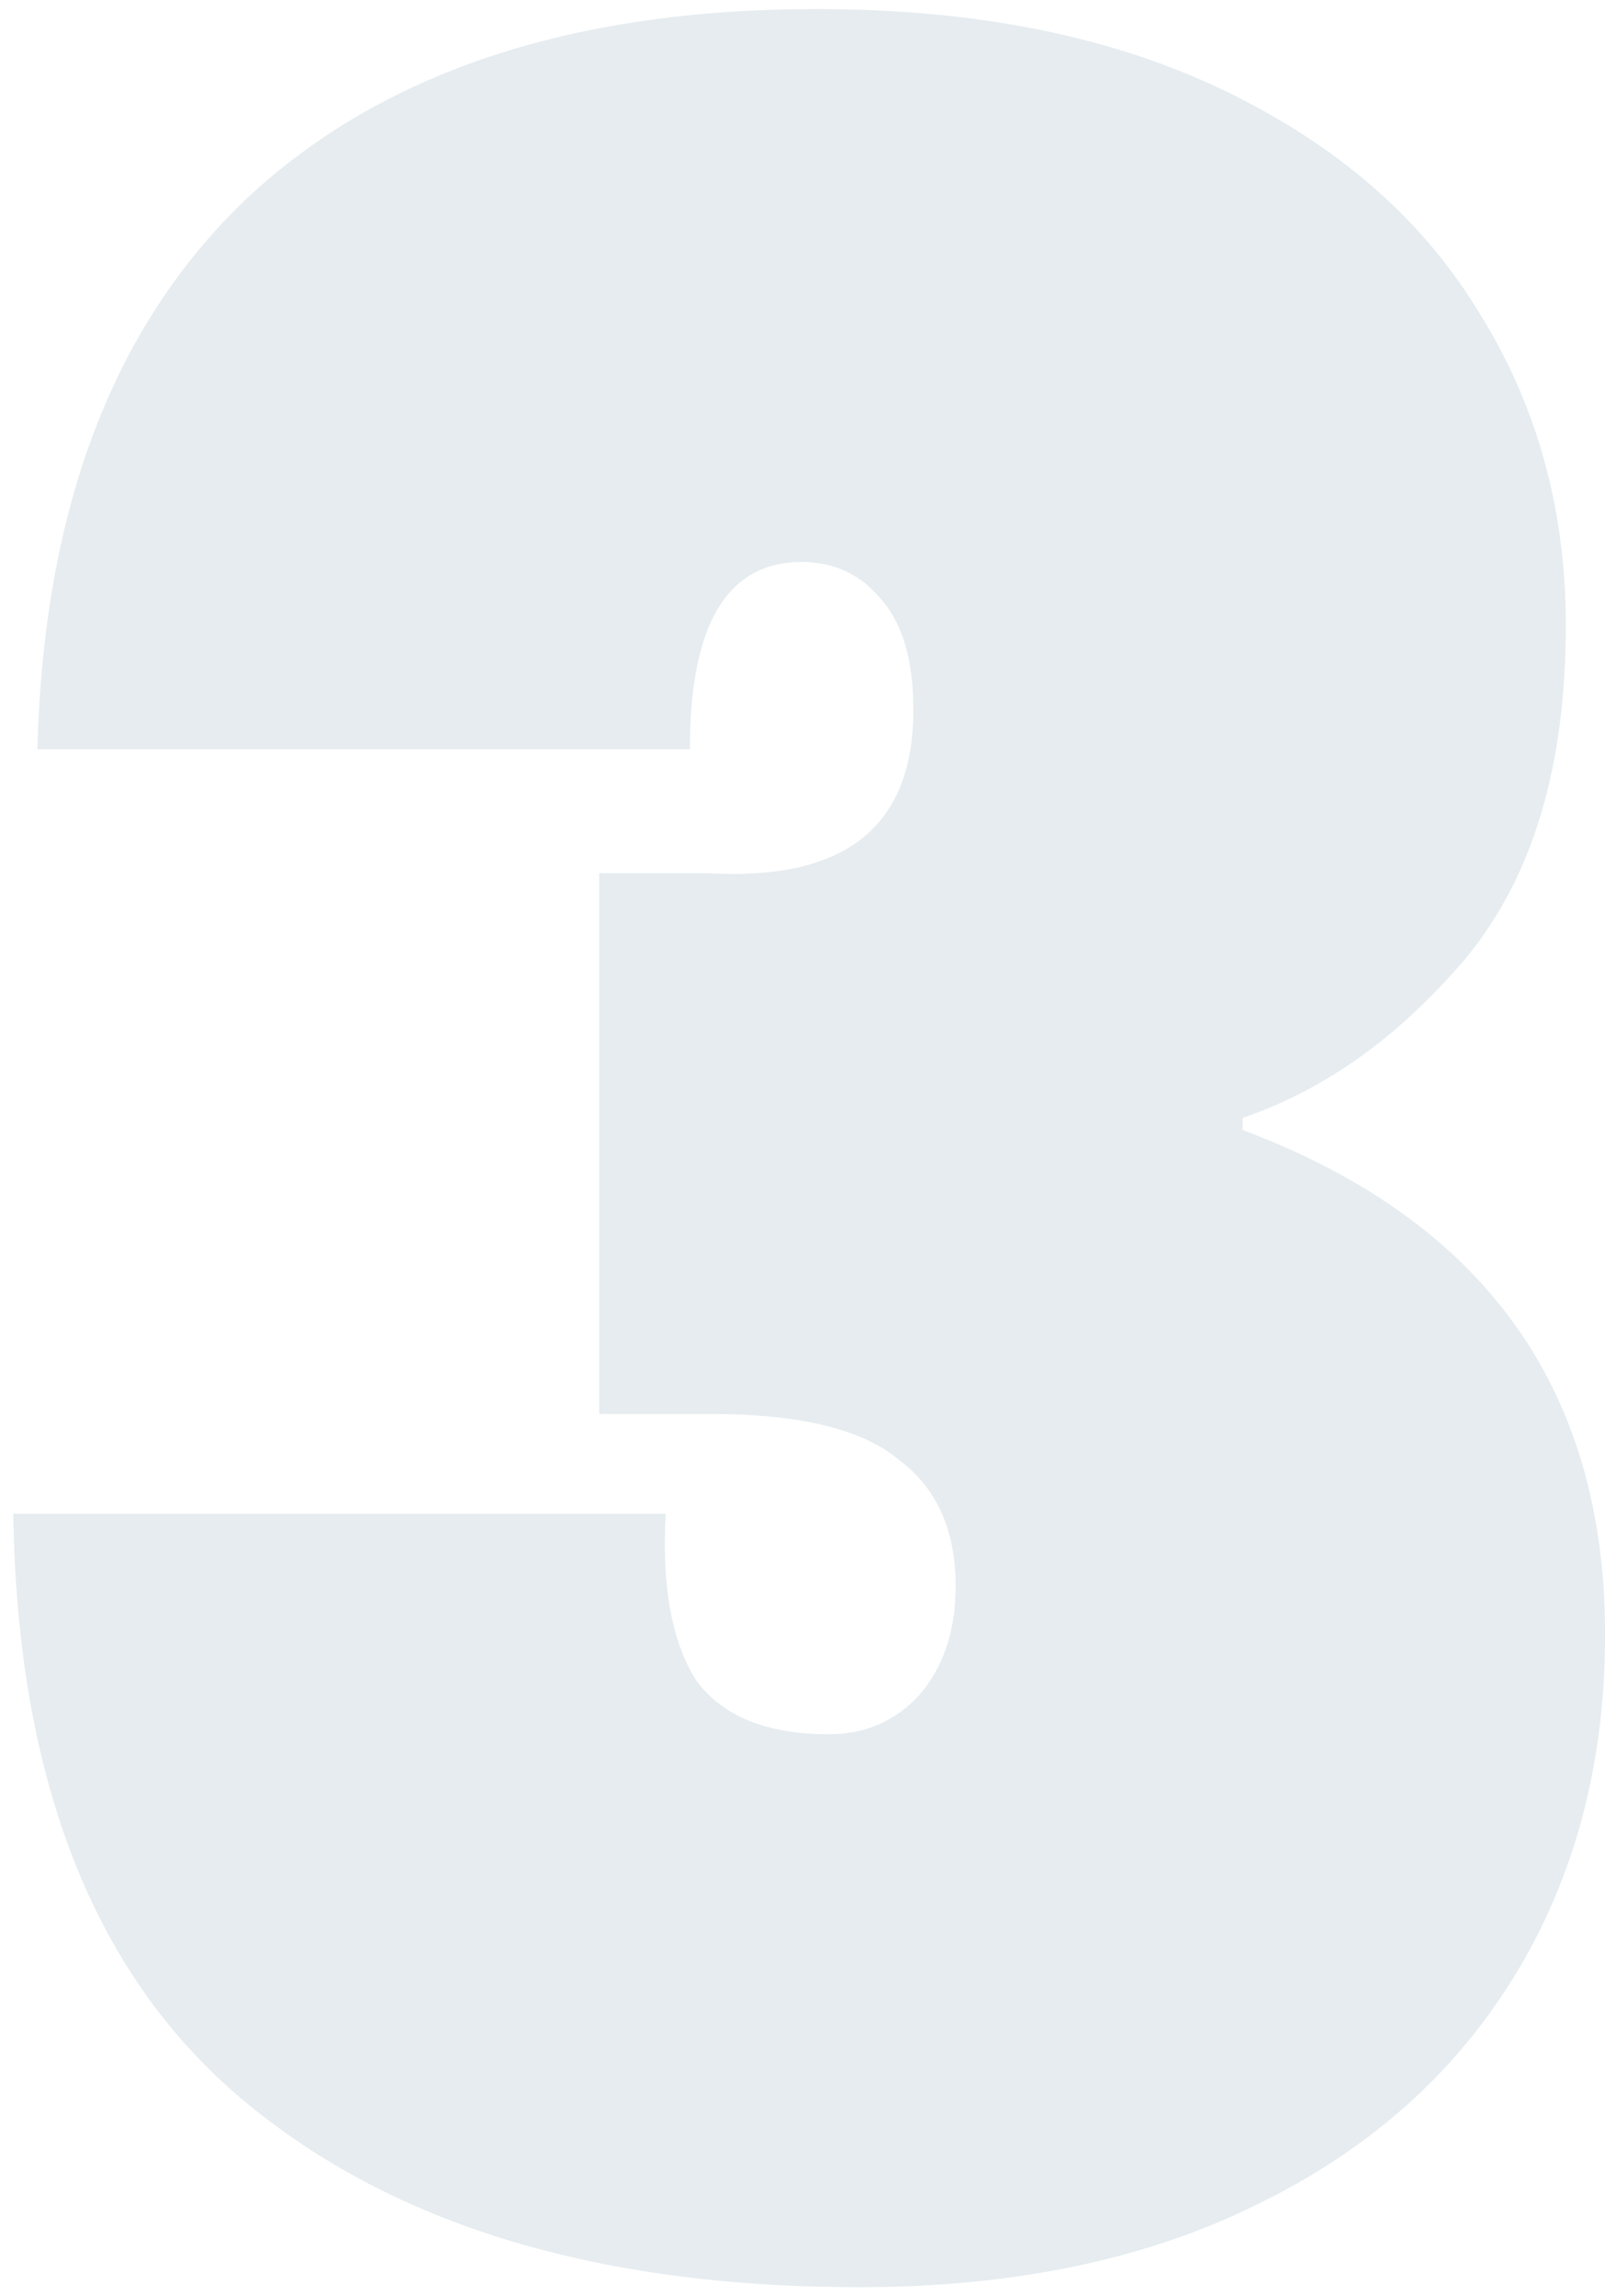 <svg width="107" height="152" viewBox="0 0 107 152" fill="none" xmlns="http://www.w3.org/2000/svg">
<path d="M2.477 49.6C2.877 33.733 7.477 21.6 16.277 13.2C25.21 4.8 37.81 0.6 54.077 0.6C64.61 0.6 73.61 2.4 81.077 6C88.543 9.6 94.143 14.467 97.877 20.6C101.743 26.733 103.677 33.667 103.677 41.4C103.677 50.733 101.477 58.067 97.077 63.4C92.677 68.6 87.743 72.133 82.277 74V74.8C98.277 80.8 106.277 91.933 106.277 108.2C106.277 116.733 104.277 124.267 100.277 130.8C96.277 137.333 90.543 142.4 83.077 146C75.743 149.6 67.01 151.4 56.877 151.4C39.543 151.4 25.943 147.267 16.077 139C6.21 130.733 1.143 117.8 0.877 100.2H44.077C43.81 105 44.477 108.667 46.077 111.2C47.81 113.6 50.743 114.8 54.877 114.8C57.277 114.8 59.277 113.933 60.877 112.2C62.477 110.333 63.277 107.933 63.277 105C63.277 101.267 62.01 98.467 59.477 96.6C57.077 94.6 52.943 93.6 47.077 93.6H39.677V57.8H46.877C55.943 58.333 60.477 54.733 60.477 47C60.477 43.667 59.743 41.2 58.277 39.6C56.943 38 55.21 37.2 53.077 37.2C48.143 37.2 45.677 41.333 45.677 49.6H2.477Z" fill="#053C61" fill-opacity="0.1"/>
</svg>
